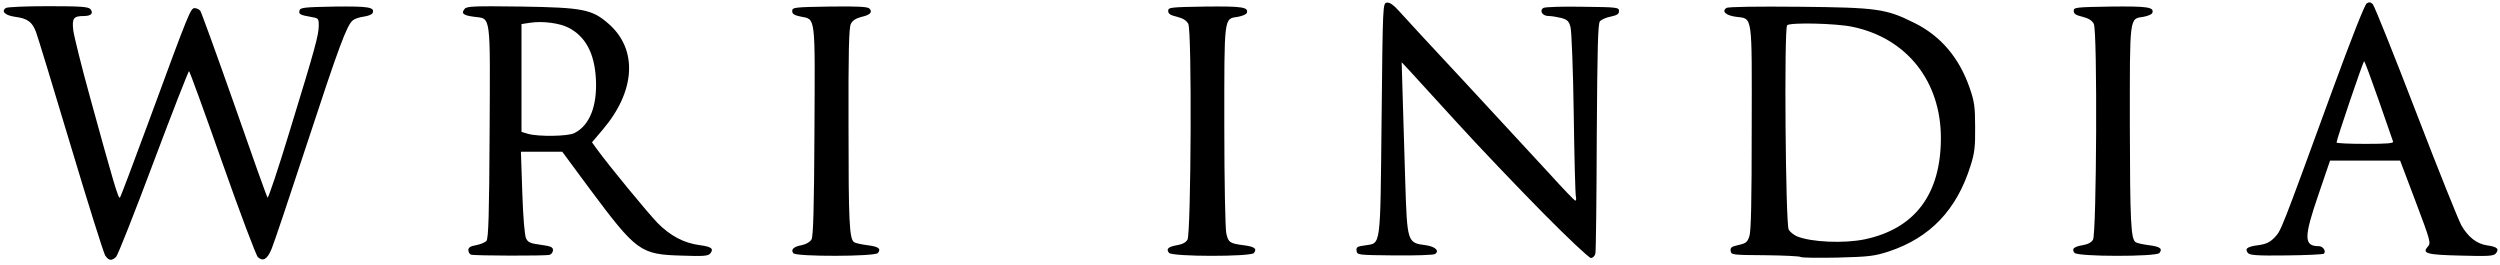 <svg width="226" height="24" viewBox="0 0 226 24" fill="none" xmlns="http://www.w3.org/2000/svg">
<g id="Group">
<path id="Vector" d="M9.507 23.091C9.364 22.86 7.958 18.396 6.392 13.168C4.826 7.939 3.42 3.333 3.26 2.906C2.922 1.981 2.477 1.661 1.356 1.519C0.466 1.394 0.075 1.021 0.538 0.719C0.68 0.63 2.406 0.559 4.364 0.559C7.282 0.559 7.994 0.612 8.172 0.825C8.475 1.199 8.243 1.448 7.585 1.448C6.642 1.448 6.499 1.643 6.624 2.746C6.695 3.28 7.371 6.018 8.154 8.846C10.219 16.351 10.699 18.023 10.841 17.863C10.913 17.791 12.069 14.715 13.422 11.051C17.141 0.932 17.23 0.736 17.604 0.736C17.764 0.736 17.995 0.843 18.102 0.968C18.191 1.074 19.579 4.898 21.181 9.451C22.765 14.003 24.117 17.791 24.188 17.863C24.26 17.934 25.167 15.213 26.199 11.816C28.513 4.275 28.815 3.155 28.815 2.301C28.815 1.679 28.78 1.643 28.157 1.537C27.125 1.359 27 1.288 27.071 0.968C27.125 0.683 27.445 0.648 30.221 0.594C33.318 0.559 33.887 0.648 33.691 1.163C33.638 1.306 33.282 1.448 32.891 1.501C32.499 1.554 32.054 1.697 31.894 1.839C31.36 2.266 30.648 4.169 27.765 12.954C26.181 17.774 24.74 22.077 24.544 22.522C24.153 23.447 23.779 23.66 23.316 23.251C23.156 23.109 21.697 19.25 20.095 14.697C18.494 10.144 17.141 6.427 17.088 6.427C17.034 6.427 15.575 10.144 13.867 14.697C12.158 19.25 10.646 23.091 10.486 23.233C10.076 23.607 9.827 23.571 9.507 23.091Z" fill="black"/>
<path id="Vector_2" d="M139.417 19.178C137.175 16.902 133.723 13.291 131.765 11.14C129.808 8.988 127.868 6.871 127.459 6.427L126.711 5.627L126.8 8.65C126.853 10.322 126.96 13.754 127.031 16.315C127.209 21.917 127.209 21.952 128.882 22.166C129.754 22.29 130.164 22.681 129.719 22.966C129.576 23.055 127.957 23.108 126.088 23.09C122.76 23.055 122.689 23.055 122.636 22.681C122.582 22.344 122.689 22.272 123.401 22.183C124.86 21.952 124.771 22.575 124.896 10.73C125.003 0.309 125.003 0.291 125.376 0.238C125.626 0.202 125.964 0.434 126.426 0.949C126.8 1.376 129.558 4.364 132.566 7.583C135.556 10.819 138.955 14.501 140.129 15.763C141.286 17.044 142.318 18.111 142.389 18.129C142.478 18.164 142.514 18.004 142.461 17.773C142.407 17.56 142.318 14.163 142.265 10.25C142.211 6.338 142.069 2.834 141.98 2.479C141.838 1.927 141.713 1.785 141.144 1.625C140.788 1.536 140.254 1.447 139.987 1.447C139.435 1.447 139.133 0.967 139.524 0.718C139.667 0.629 141.25 0.576 143.066 0.611C146.215 0.647 146.358 0.665 146.358 1.003C146.358 1.269 146.18 1.376 145.61 1.501C145.201 1.572 144.774 1.767 144.632 1.927C144.454 2.159 144.4 4.204 144.347 12.367C144.329 17.951 144.276 22.699 144.222 22.93C144.169 23.144 143.991 23.322 143.813 23.322C143.653 23.322 141.678 21.472 139.417 19.178Z" fill="black"/>
<path id="Vector_3" d="M162.785 23.232C162.714 23.161 161.272 23.09 159.582 23.072C156.592 23.055 156.503 23.037 156.449 22.681C156.414 22.379 156.521 22.29 157.161 22.148C157.82 22.005 157.962 21.899 158.14 21.365C158.3 20.92 158.354 18.182 158.354 11.584C158.371 1.127 158.46 1.714 156.93 1.518C156.005 1.393 155.613 1.02 156.076 0.718C156.218 0.611 158.888 0.575 162.642 0.611C169.707 0.682 170.49 0.789 173.053 2.069C175.438 3.243 177.111 5.217 178.054 7.938C178.481 9.165 178.552 9.645 178.552 11.495C178.57 13.255 178.499 13.86 178.143 14.963C176.897 18.964 174.495 21.489 170.74 22.734C169.476 23.143 168.978 23.215 166.113 23.286C164.351 23.321 162.856 23.303 162.785 23.232ZM168.586 21.632C173.106 20.672 175.456 17.559 175.456 12.473C175.456 7.333 172.359 3.439 167.465 2.425C165.97 2.105 161.824 2.016 161.557 2.283C161.272 2.567 161.415 20.28 161.699 20.76C161.824 20.974 162.162 21.241 162.447 21.365C163.746 21.899 166.718 22.023 168.586 21.632Z" fill="black"/>
<path id="Vector_4" d="M42.57 23.019C42.446 22.965 42.339 22.788 42.339 22.61C42.339 22.378 42.517 22.254 43.033 22.165C43.425 22.094 43.852 21.916 43.976 21.774C44.154 21.543 44.225 19.48 44.261 11.975C44.314 1.126 44.403 1.713 42.873 1.518C41.876 1.393 41.663 1.215 42.001 0.806C42.197 0.557 42.873 0.54 47.126 0.593C52.732 0.682 53.533 0.842 55.045 2.176C57.661 4.488 57.448 8.222 54.511 11.69L53.515 12.864L53.924 13.433C55.028 14.963 58.551 19.231 59.441 20.155C60.58 21.311 61.843 21.987 63.285 22.165C64.317 22.307 64.548 22.485 64.21 22.912C64.014 23.143 63.605 23.179 61.648 23.108C57.875 23.001 57.555 22.77 53.248 16.99L50.828 13.718H48.959H47.091L47.215 17.399C47.286 19.657 47.429 21.258 47.553 21.543C47.731 21.916 47.945 22.005 48.888 22.13C49.795 22.254 49.991 22.343 49.991 22.61C49.991 22.788 49.849 22.983 49.689 23.037C49.315 23.143 42.873 23.125 42.57 23.019ZM51.931 12.028C53.301 11.335 53.995 9.592 53.871 7.155C53.746 4.826 52.945 3.296 51.379 2.496C50.579 2.087 49.066 1.891 47.963 2.051L47.144 2.176V7.049V11.921L47.731 12.099C48.674 12.366 51.362 12.33 51.931 12.028Z" fill="black"/>
<path id="Vector_5" d="M71.723 22.894C71.456 22.574 71.741 22.289 72.47 22.165C72.88 22.076 73.218 21.88 73.36 21.649C73.52 21.364 73.592 18.875 73.627 11.868C73.68 1.286 73.752 1.766 72.381 1.499C71.794 1.375 71.616 1.268 71.616 1.001C71.616 0.664 71.776 0.646 75.015 0.592C77.649 0.557 78.468 0.61 78.61 0.788C78.895 1.108 78.663 1.357 77.845 1.535C77.382 1.659 77.062 1.855 76.919 2.157C76.742 2.495 76.688 4.665 76.706 11.405C76.706 20.066 76.777 21.631 77.222 21.898C77.347 21.987 77.88 22.093 78.397 22.165C79.429 22.289 79.678 22.485 79.358 22.876C79.091 23.196 71.99 23.214 71.723 22.894Z" fill="black"/>
<path id="Vector_6" d="M105.677 22.858C105.392 22.503 105.605 22.307 106.406 22.165C106.869 22.094 107.207 21.916 107.349 21.667C107.67 21.08 107.759 2.78 107.421 2.158C107.261 1.855 106.958 1.66 106.406 1.518C105.801 1.375 105.605 1.251 105.605 0.984C105.605 0.664 105.783 0.646 108.969 0.593C112.332 0.557 112.902 0.646 112.706 1.18C112.653 1.304 112.297 1.446 111.923 1.518C110.624 1.713 110.677 1.34 110.677 11.406C110.677 16.349 110.766 20.707 110.855 21.08C111.033 21.916 111.176 22.005 112.386 22.165C113.418 22.289 113.667 22.485 113.347 22.876C113.062 23.214 105.961 23.214 105.677 22.858Z" fill="black"/>
<path id="Vector_7" d="M187.536 22.858C187.251 22.503 187.465 22.307 188.266 22.165C188.728 22.094 189.067 21.916 189.209 21.667C189.529 21.08 189.618 2.78 189.28 2.158C189.12 1.855 188.817 1.66 188.266 1.518C187.661 1.375 187.465 1.251 187.465 0.984C187.465 0.664 187.643 0.646 190.828 0.593C194.192 0.557 194.761 0.646 194.565 1.18C194.512 1.304 194.156 1.446 193.782 1.518C192.483 1.713 192.537 1.34 192.537 11.317C192.555 20.066 192.626 21.631 193.071 21.898C193.195 21.987 193.729 22.094 194.245 22.165C195.277 22.289 195.526 22.485 195.206 22.876C194.921 23.214 187.821 23.214 187.536 22.858Z" fill="black"/>
<path id="Vector_8" d="M203.216 22.876C202.896 22.485 203.145 22.289 204.159 22.165C204.889 22.058 205.209 21.898 205.636 21.453C206.224 20.813 206.117 21.116 210.922 7.955C212.541 3.545 213.769 0.415 213.947 0.308C214.161 0.166 214.303 0.184 214.499 0.379C214.641 0.522 216.403 4.914 218.414 10.143C220.425 15.371 222.276 19.977 222.525 20.404C223.148 21.453 223.895 22.04 224.838 22.183C225.746 22.307 225.959 22.503 225.621 22.912C225.425 23.143 224.963 23.178 222.489 23.107C219.375 23.036 218.912 22.912 219.482 22.289C219.766 21.969 219.713 21.774 218.378 18.235L216.972 14.518H213.805H210.637L209.605 17.541C208.252 21.471 208.252 22.254 209.623 22.254C209.996 22.254 210.299 22.698 210.085 22.93C210.014 23.001 208.484 23.072 206.686 23.09C204.07 23.125 203.376 23.072 203.216 22.876ZM216.332 12.793C216.296 12.668 215.709 10.979 215.033 9.058C214.356 7.12 213.769 5.537 213.716 5.537C213.627 5.537 211.224 12.615 211.224 12.882C211.224 12.953 212.399 13.006 213.822 13.006C215.833 13.006 216.403 12.953 216.332 12.793Z" fill="black"/>
</g>
</svg>

